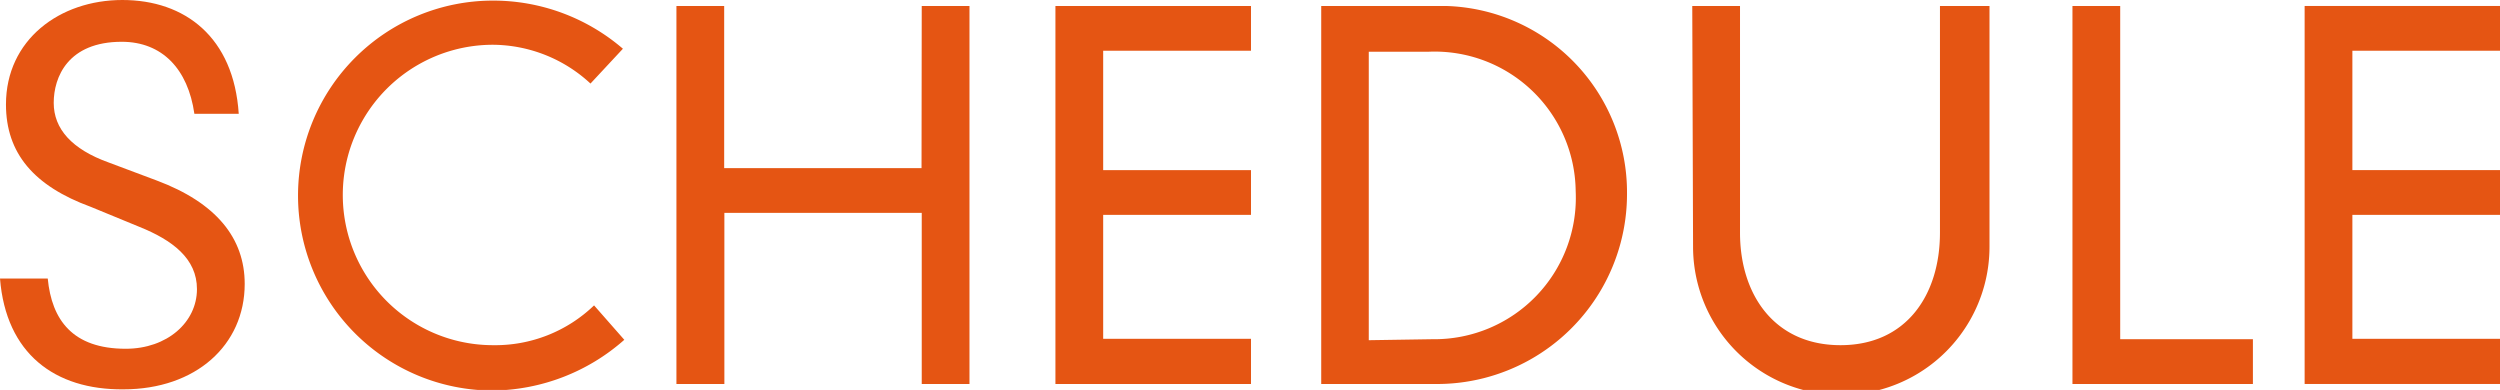 <svg xmlns="http://www.w3.org/2000/svg" viewBox="0 0 125.66 19.6">
  <defs>
    <style>
      .cls-1 {
        fill: #e55513;
      }
    </style>
  </defs>
  <g id="レイヤー_2" data-name="レイヤー 2">
    <g id="レイヤー_1-2" data-name="レイヤー 1">
      <g>
        <path class="cls-1" d="M9.77,5.72C9.45,3.47,8.15,2.1,6.12,2.1,3.42,2.1,2.7,3.87,2.7,5.17s.9,2.33,2.77,3l2.4.9c3,1.12,4.43,2.9,4.43,5.2,0,3.07-2.45,5.3-6.1,5.3C2.75,19.6.3,17.77,0,14H2.4c.2,2.08,1.25,3.53,3.92,3.53,2.08,0,3.58-1.33,3.58-3C9.9,13,8.67,12.07,7,11.4l-2.43-1C1.7,9.35.3,7.7.3,5.25.3,2,3,0,6.15,0S11.75,1.87,12,5.72Z"/>
        <path class="cls-1" d="M29.68,4.2a7.27,7.27,0,0,0-4.9-1.95,7.55,7.55,0,0,0,0,15.1,7.16,7.16,0,0,0,5.08-2l1.52,1.73a10.14,10.14,0,0,1-6.6,2.55,9.8,9.8,0,1,1,0-19.6,10,10,0,0,1,6.53,2.42Z"/>
        <path class="cls-1" d="M46.33.3h2.4v19h-2.4V10.7H36.41v8.6H34V.3h2.4V8.45h9.92Z"/>
        <path class="cls-1" d="M53.05.3h9.83V2.55H55.45v6h7.43v2.25H55.45v6.23h7.43V19.3H53.05Z"/>
        <path class="cls-1" d="M66.41.3h6.25a9.37,9.37,0,0,1,9.12,9.42,9.55,9.55,0,0,1-9.72,9.58H66.41ZM72,17.05a7.11,7.11,0,0,0,7.2-7.45,7.09,7.09,0,0,0-7.4-7h-3v14.5Z"/>
        <path class="cls-1" d="M85.06.3h2.4V11.7c0,3.1,1.72,5.65,5.05,5.65s5-2.55,5-5.65V.3H100V12.4a7.45,7.45,0,0,1-14.9,0Z"/>
        <path class="cls-1" d="M104.17.3h2.4V17.05h6.67V19.3h-9.07Z"/>
        <path class="cls-1" d="M115.84.3h9.82V2.55h-7.42v6h7.42v2.25h-7.42v6.23h7.42V19.3h-9.82Z"/>
      </g>
    </g>
  </g>
</svg>
